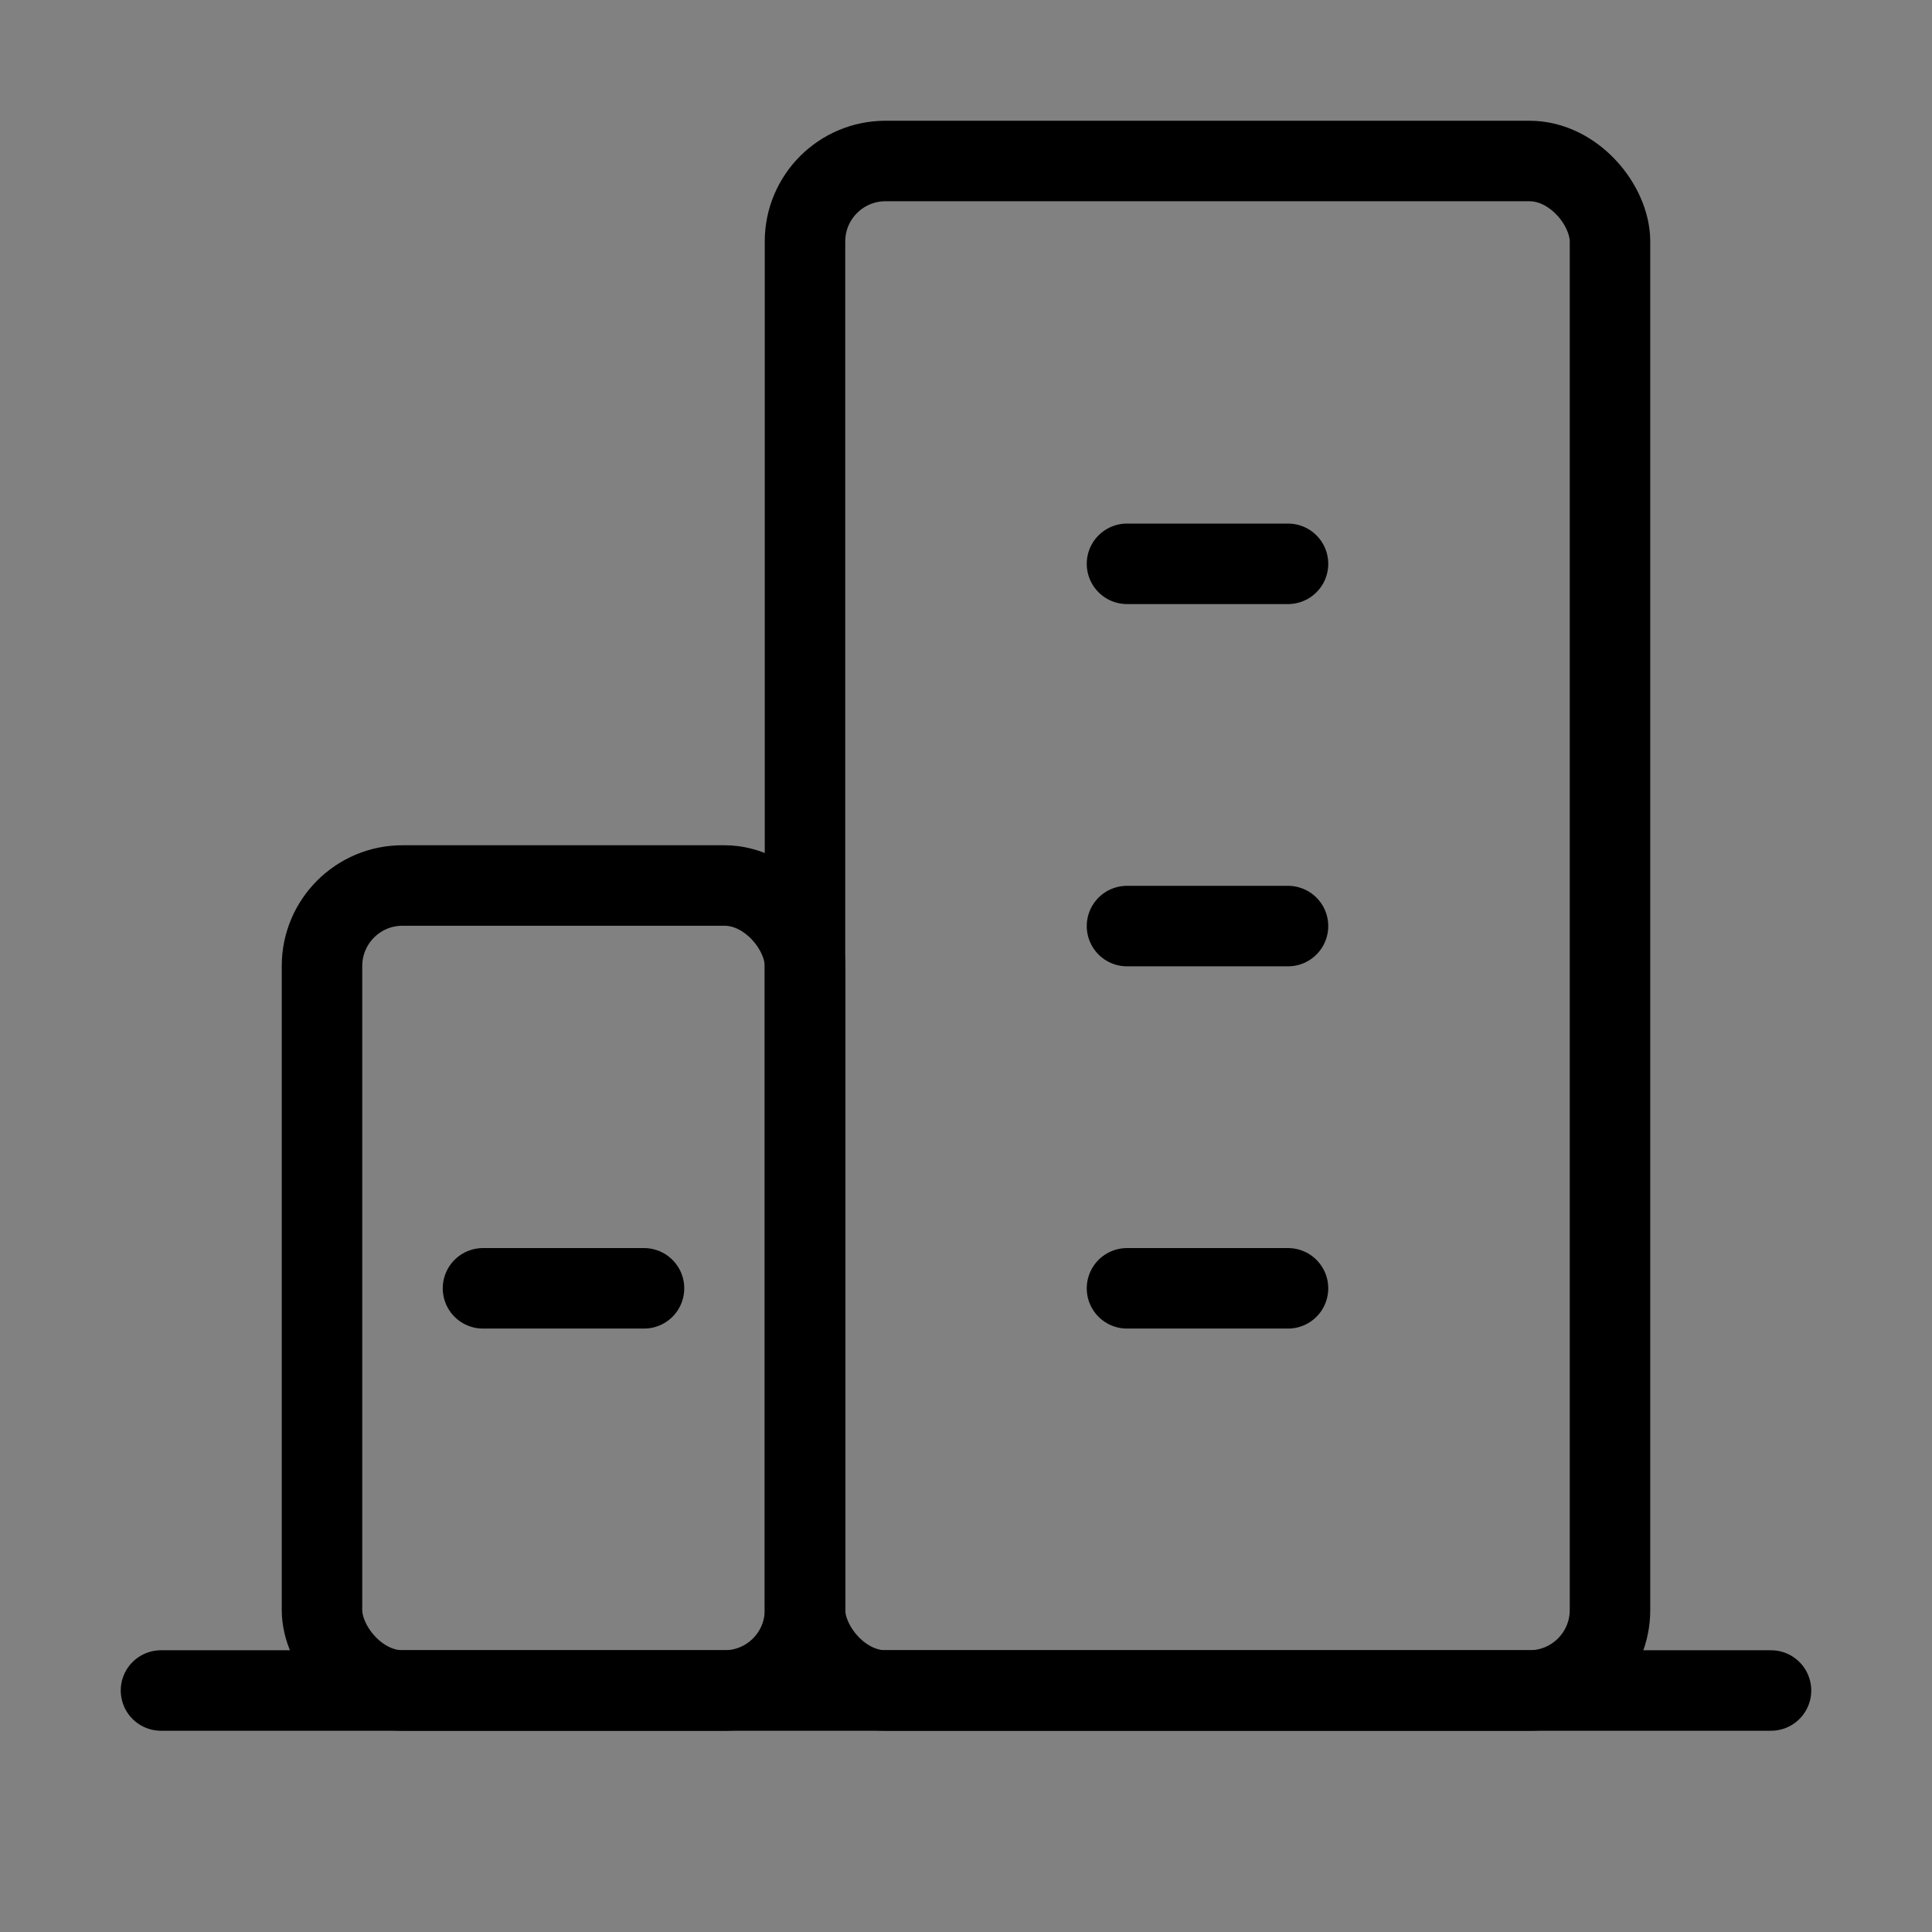 <svg viewBox="0 0 48 48" fill="none" xmlns="http://www.w3.org/2000/svg"><rect x="0" y="0" width="48" height="48" fill="#808080" stroke="none"/><rect width="48" height="48" fill="white" fill-opacity="0.01"/><path d="M4 42H44" stroke="currentColor" stroke-width="2" stroke-linecap="round" stroke-linejoin="round"/><rect x="8" y="22" width="12" height="20" rx="2" fill="none" stroke="currentColor" stroke-width="2" stroke-linejoin="round"/><rect x="20" y="4" width="20" height="38" rx="2" fill="none" stroke="currentColor" stroke-width="2" stroke-linejoin="round"/><path d="M28 32.008H32" stroke="currentColor" stroke-width="2" stroke-linecap="round" stroke-linejoin="round"/><path d="M12 32.008H16" stroke="currentColor" stroke-width="2" stroke-linecap="round" stroke-linejoin="round"/><path d="M28 23.008H32" stroke="currentColor" stroke-width="2" stroke-linecap="round" stroke-linejoin="round"/><path d="M28 14.008H32" stroke="currentColor" stroke-width="2" stroke-linecap="round" stroke-linejoin="round"/></svg>